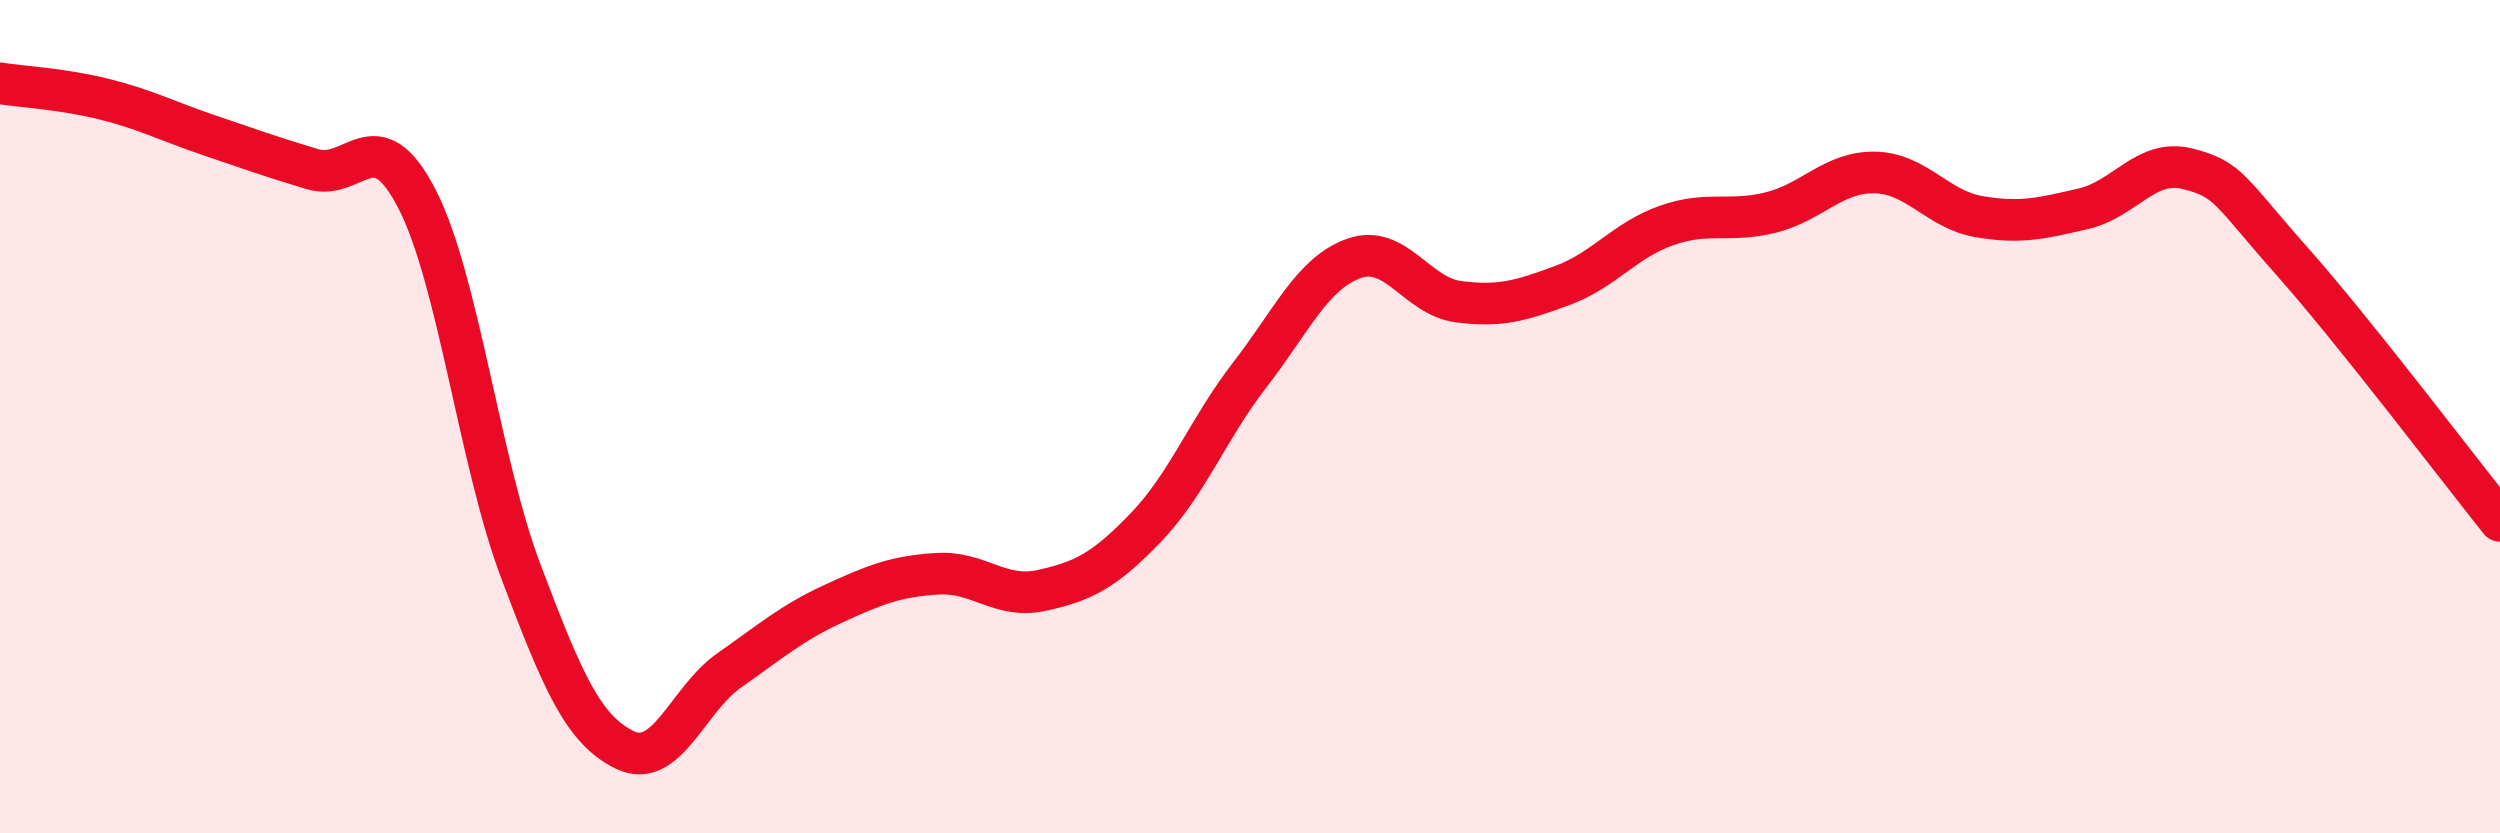 
    <svg width="60" height="20" viewBox="0 0 60 20" xmlns="http://www.w3.org/2000/svg">
      <path
        d="M 0,2 C 0.5,2.08 1.5,2.13 2.5,2.38 C 3.5,2.63 4,2.9 5,3.24 C 6,3.58 6.5,3.76 7.5,4.06 C 8.5,4.36 9,2.83 10,4.76 C 11,6.69 11.5,11.06 12.5,13.71 C 13.5,16.36 14,17.52 15,18 C 16,18.48 16.5,16.79 17.5,16.09 C 18.5,15.39 19,14.95 20,14.49 C 21,14.03 21.5,13.83 22.5,13.77 C 23.5,13.71 24,14.39 25,14.17 C 26,13.95 26.5,13.7 27.5,12.66 C 28.5,11.62 29,10.28 30,8.99 C 31,7.7 31.5,6.55 32.5,6.2 C 33.5,5.85 34,7.11 35,7.24 C 36,7.37 36.5,7.22 37.5,6.85 C 38.5,6.48 39,5.76 40,5.41 C 41,5.06 41.5,5.35 42.5,5.1 C 43.5,4.85 44,4.12 45,4.14 C 46,4.16 46.5,5.03 47.5,5.2 C 48.5,5.37 49,5.24 50,5.01 C 51,4.78 51.5,3.8 52.5,4.05 C 53.5,4.3 53.5,4.57 55,6.26 C 56.5,7.95 59,11.25 60,12.5L60 20L0 20Z"
        fill="#EB0A25"
        opacity="0.1"
        stroke-linecap="round"
        stroke-linejoin="round"
      />
      <path
        d="M 0,2 C 0.5,2.08 1.5,2.13 2.5,2.38 C 3.5,2.63 4,2.9 5,3.24 C 6,3.58 6.5,3.76 7.5,4.06 C 8.5,4.36 9,2.83 10,4.76 C 11,6.69 11.5,11.06 12.5,13.71 C 13.5,16.36 14,17.52 15,18 C 16,18.48 16.5,16.79 17.5,16.09 C 18.5,15.39 19,14.95 20,14.49 C 21,14.03 21.5,13.83 22.5,13.77 C 23.5,13.71 24,14.39 25,14.17 C 26,13.95 26.5,13.7 27.5,12.66 C 28.5,11.62 29,10.28 30,8.99 C 31,7.7 31.5,6.55 32.5,6.2 C 33.5,5.85 34,7.11 35,7.24 C 36,7.37 36.5,7.22 37.5,6.85 C 38.5,6.48 39,5.76 40,5.41 C 41,5.06 41.5,5.35 42.5,5.1 C 43.5,4.85 44,4.12 45,4.14 C 46,4.16 46.5,5.03 47.5,5.2 C 48.5,5.37 49,5.24 50,5.01 C 51,4.78 51.5,3.8 52.5,4.05 C 53.5,4.3 53.5,4.57 55,6.26 C 56.5,7.95 59,11.25 60,12.5"
        stroke="#EB0A25"
        stroke-width="1"
        fill="none"
        stroke-linecap="round"
        stroke-linejoin="round"
      />
    </svg>
  